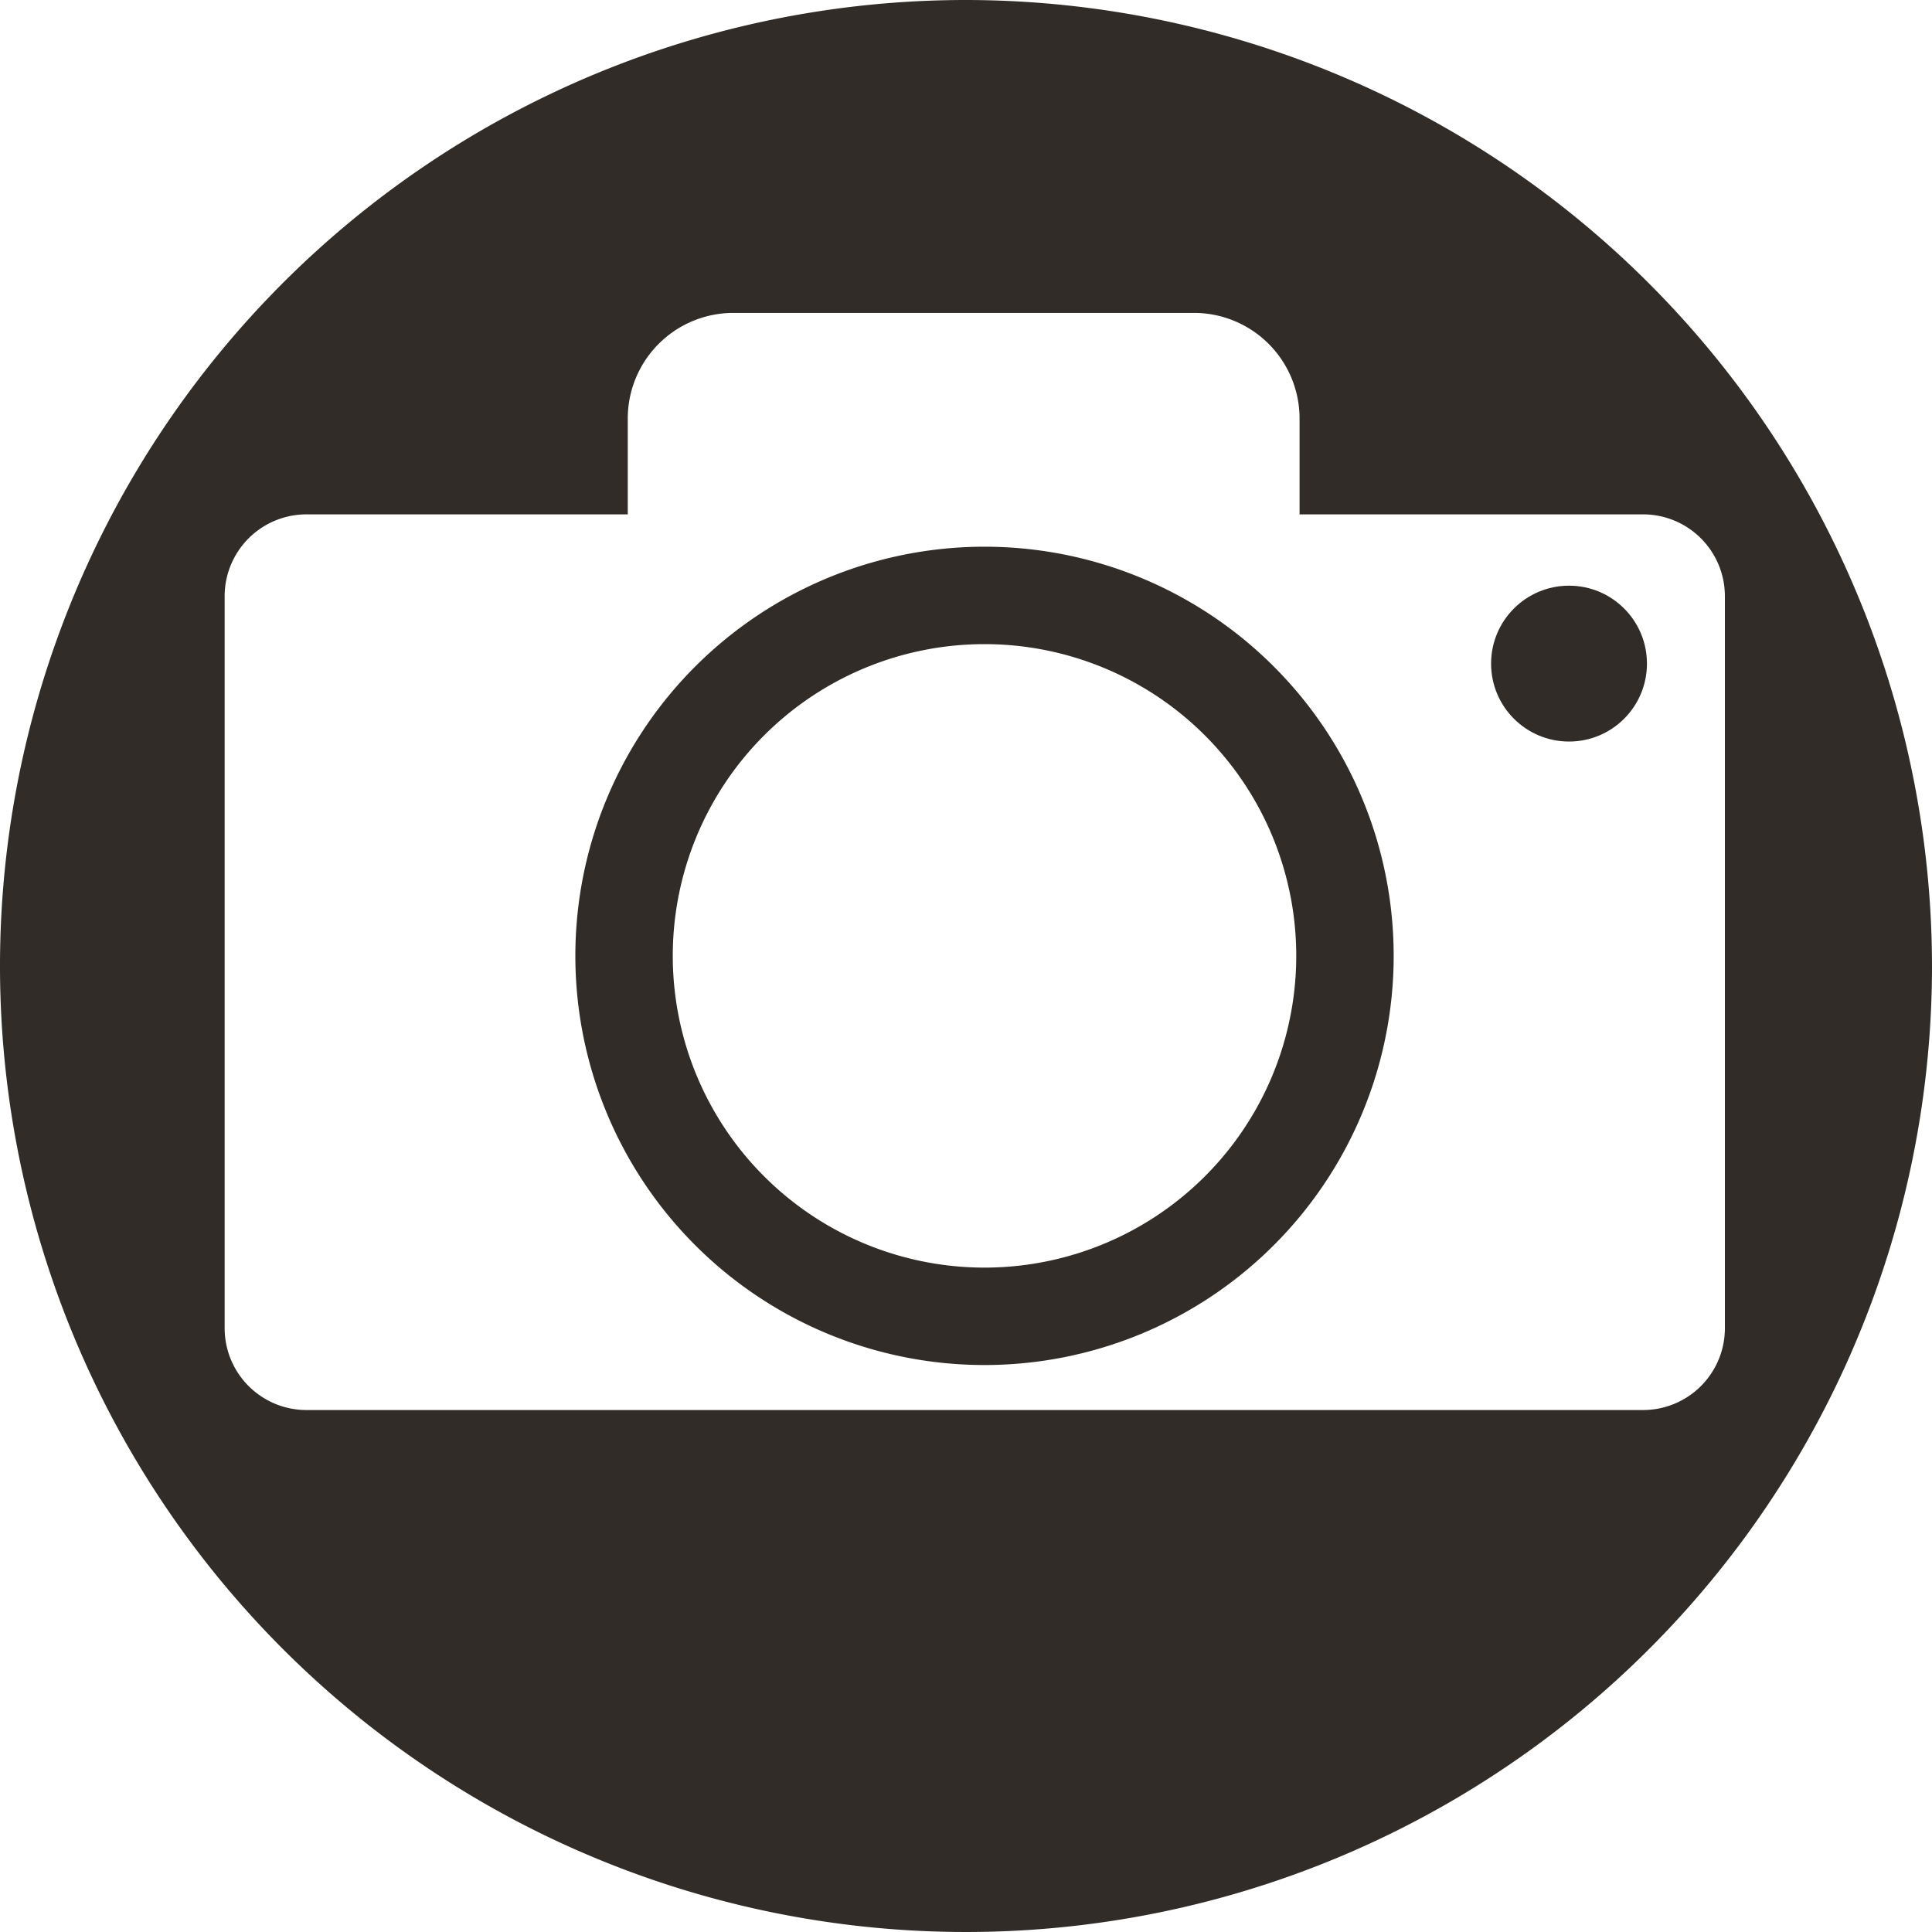 <svg xmlns="http://www.w3.org/2000/svg" viewBox="0 0 99.16 99.16"><defs><style>.cls-1{fill:#312c28;}</style></defs><g id="Calque_2" data-name="Calque 2"><g id="Calque_1-2" data-name="Calque 1"><circle class="cls-1" cx="80.53" cy="34.06" r="4"/><path class="cls-1" d="M50.53,28.06a21,21,0,1,0,21,21A21,21,0,0,0,50.53,28.06Zm0,37a16,16,0,1,1,16-16A16,16,0,0,1,50.53,65.06Z"/><path class="cls-1" d="M49.58,0A49.58,49.58,0,1,0,99.16,49.58,49.63,49.63,0,0,0,49.58,0ZM84.34,72.37H15.73a4.2,4.2,0,0,1-4.2-4.19V30.59a4.2,4.2,0,0,1,4.2-4.19H32.22V21.48a5.42,5.42,0,0,1,5.42-5.42H61.27a5.42,5.42,0,0,1,5.43,5.42V26.4H84.34a4.2,4.2,0,0,1,4.19,4.19V68.18A4.2,4.2,0,0,1,84.34,72.37Z"/></g></g></svg>
